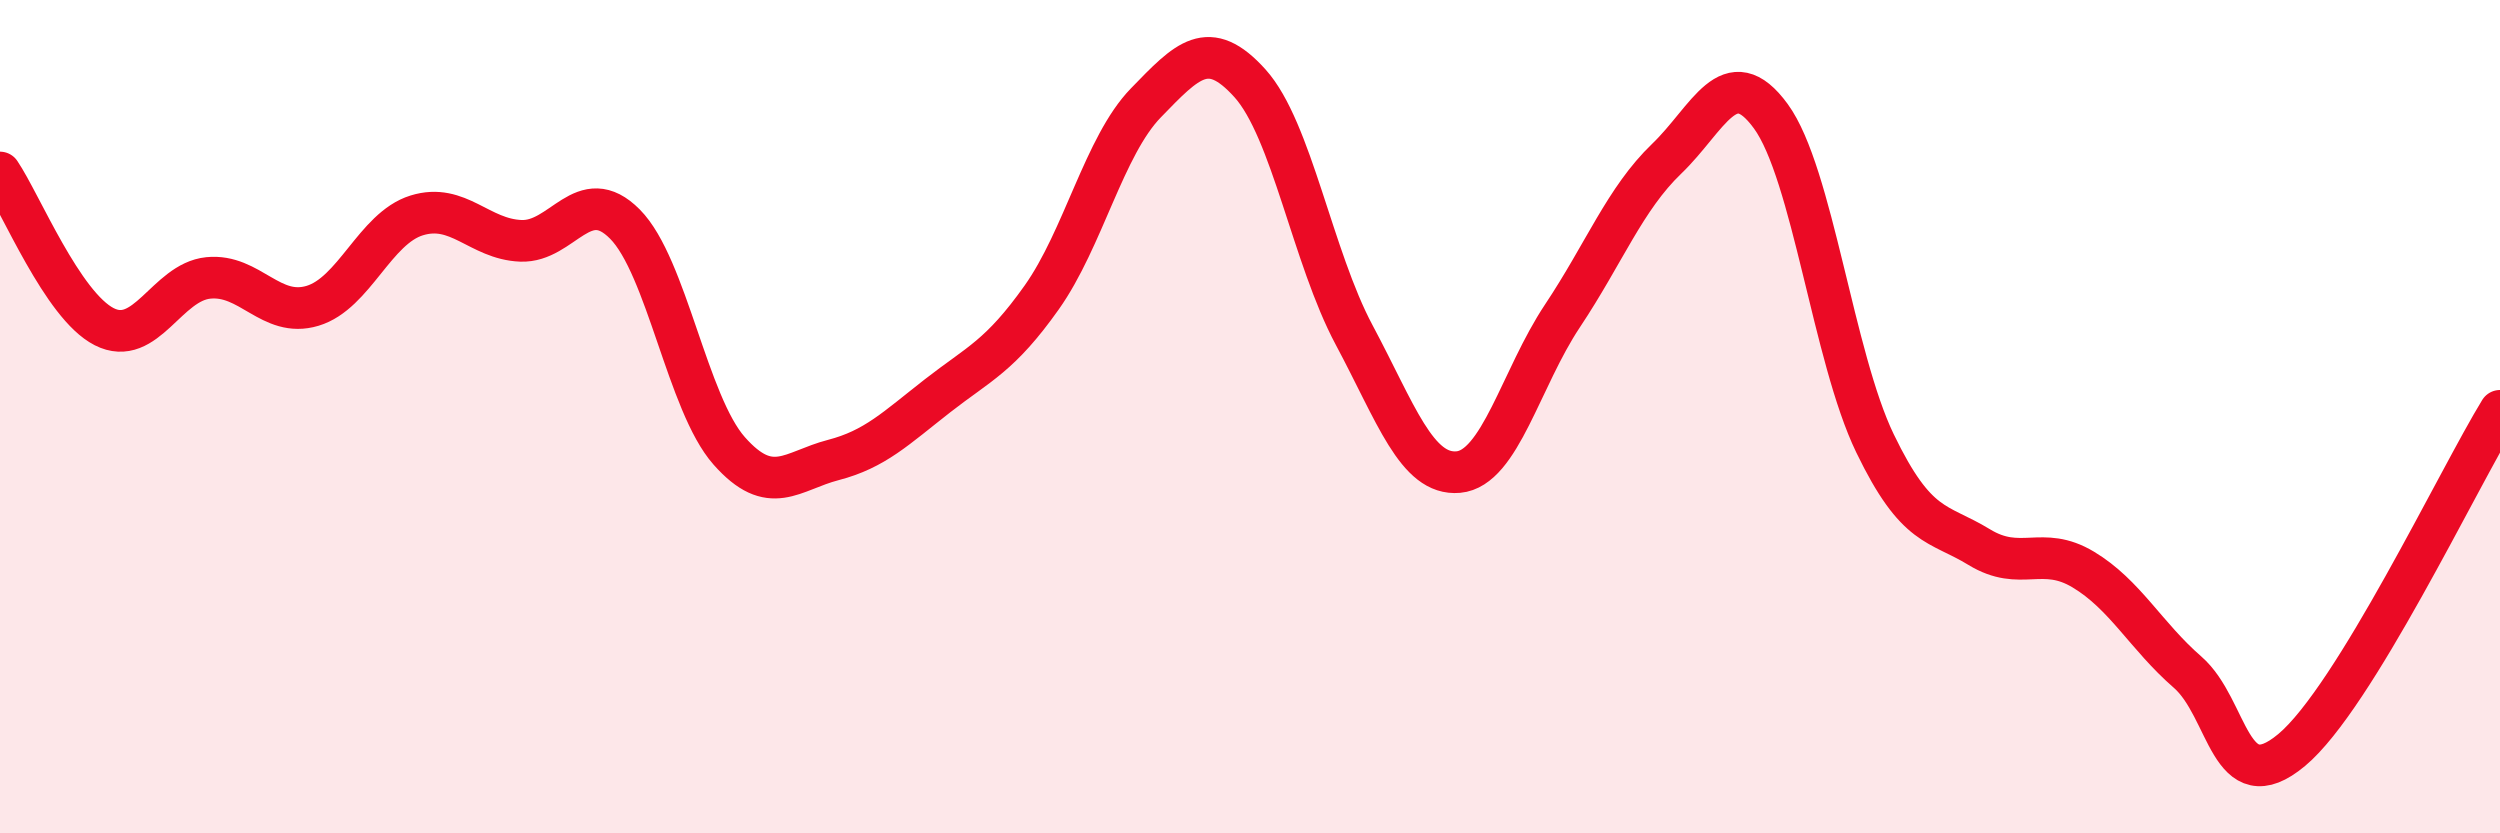 
    <svg width="60" height="20" viewBox="0 0 60 20" xmlns="http://www.w3.org/2000/svg">
      <path
        d="M 0,4.14 C 0.5,4.88 1.5,7.33 2.5,7.84 C 3.5,8.35 4,6.77 5,6.67 C 6,6.57 6.5,7.64 7.5,7.34 C 8.5,7.04 9,5.48 10,5.17 C 11,4.86 11.5,5.74 12.5,5.78 C 13.5,5.82 14,4.37 15,5.38 C 16,6.39 16.5,9.69 17.5,10.82 C 18.5,11.95 19,11.3 20,11.04 C 21,10.78 21.5,10.28 22.5,9.5 C 23.5,8.72 24,8.55 25,7.14 C 26,5.73 26.5,3.5 27.5,2.47 C 28.5,1.44 29,0.89 30,2 C 31,3.11 31.5,6.17 32.5,8.04 C 33.5,9.91 34,11.42 35,11.33 C 36,11.24 36.5,9.08 37.5,7.58 C 38.5,6.08 39,4.77 40,3.81 C 41,2.85 41.5,1.42 42.5,2.79 C 43.5,4.16 44,8.57 45,10.64 C 46,12.71 46.5,12.52 47.5,13.13 C 48.5,13.74 49,13.07 50,13.67 C 51,14.27 51.5,15.26 52.5,16.13 C 53.5,17 53.5,19.25 55,18 C 56.5,16.75 59,11.49 60,9.86L60 20L0 20Z"
        fill="#EB0A25"
        opacity="0.1"
        stroke-linecap="round"
        stroke-linejoin="round"
      />
      <path
        d="M 0,4.14 C 0.5,4.88 1.5,7.33 2.5,7.84 C 3.5,8.35 4,6.77 5,6.67 C 6,6.57 6.5,7.64 7.5,7.34 C 8.5,7.04 9,5.48 10,5.17 C 11,4.86 11.5,5.74 12.5,5.78 C 13.5,5.82 14,4.37 15,5.38 C 16,6.39 16.5,9.69 17.5,10.82 C 18.5,11.95 19,11.3 20,11.04 C 21,10.78 21.5,10.28 22.5,9.5 C 23.5,8.72 24,8.55 25,7.14 C 26,5.73 26.5,3.5 27.5,2.47 C 28.5,1.44 29,0.89 30,2 C 31,3.11 31.5,6.17 32.5,8.04 C 33.5,9.91 34,11.42 35,11.33 C 36,11.24 36.5,9.08 37.5,7.58 C 38.5,6.08 39,4.77 40,3.81 C 41,2.85 41.5,1.42 42.5,2.79 C 43.5,4.16 44,8.57 45,10.64 C 46,12.71 46.5,12.52 47.5,13.13 C 48.5,13.74 49,13.07 50,13.67 C 51,14.27 51.5,15.26 52.5,16.13 C 53.5,17 53.5,19.25 55,18 C 56.5,16.75 59,11.49 60,9.86"
        stroke="#EB0A25"
        stroke-width="1"
        fill="none"
        stroke-linecap="round"
        stroke-linejoin="round"
      />
    </svg>
  